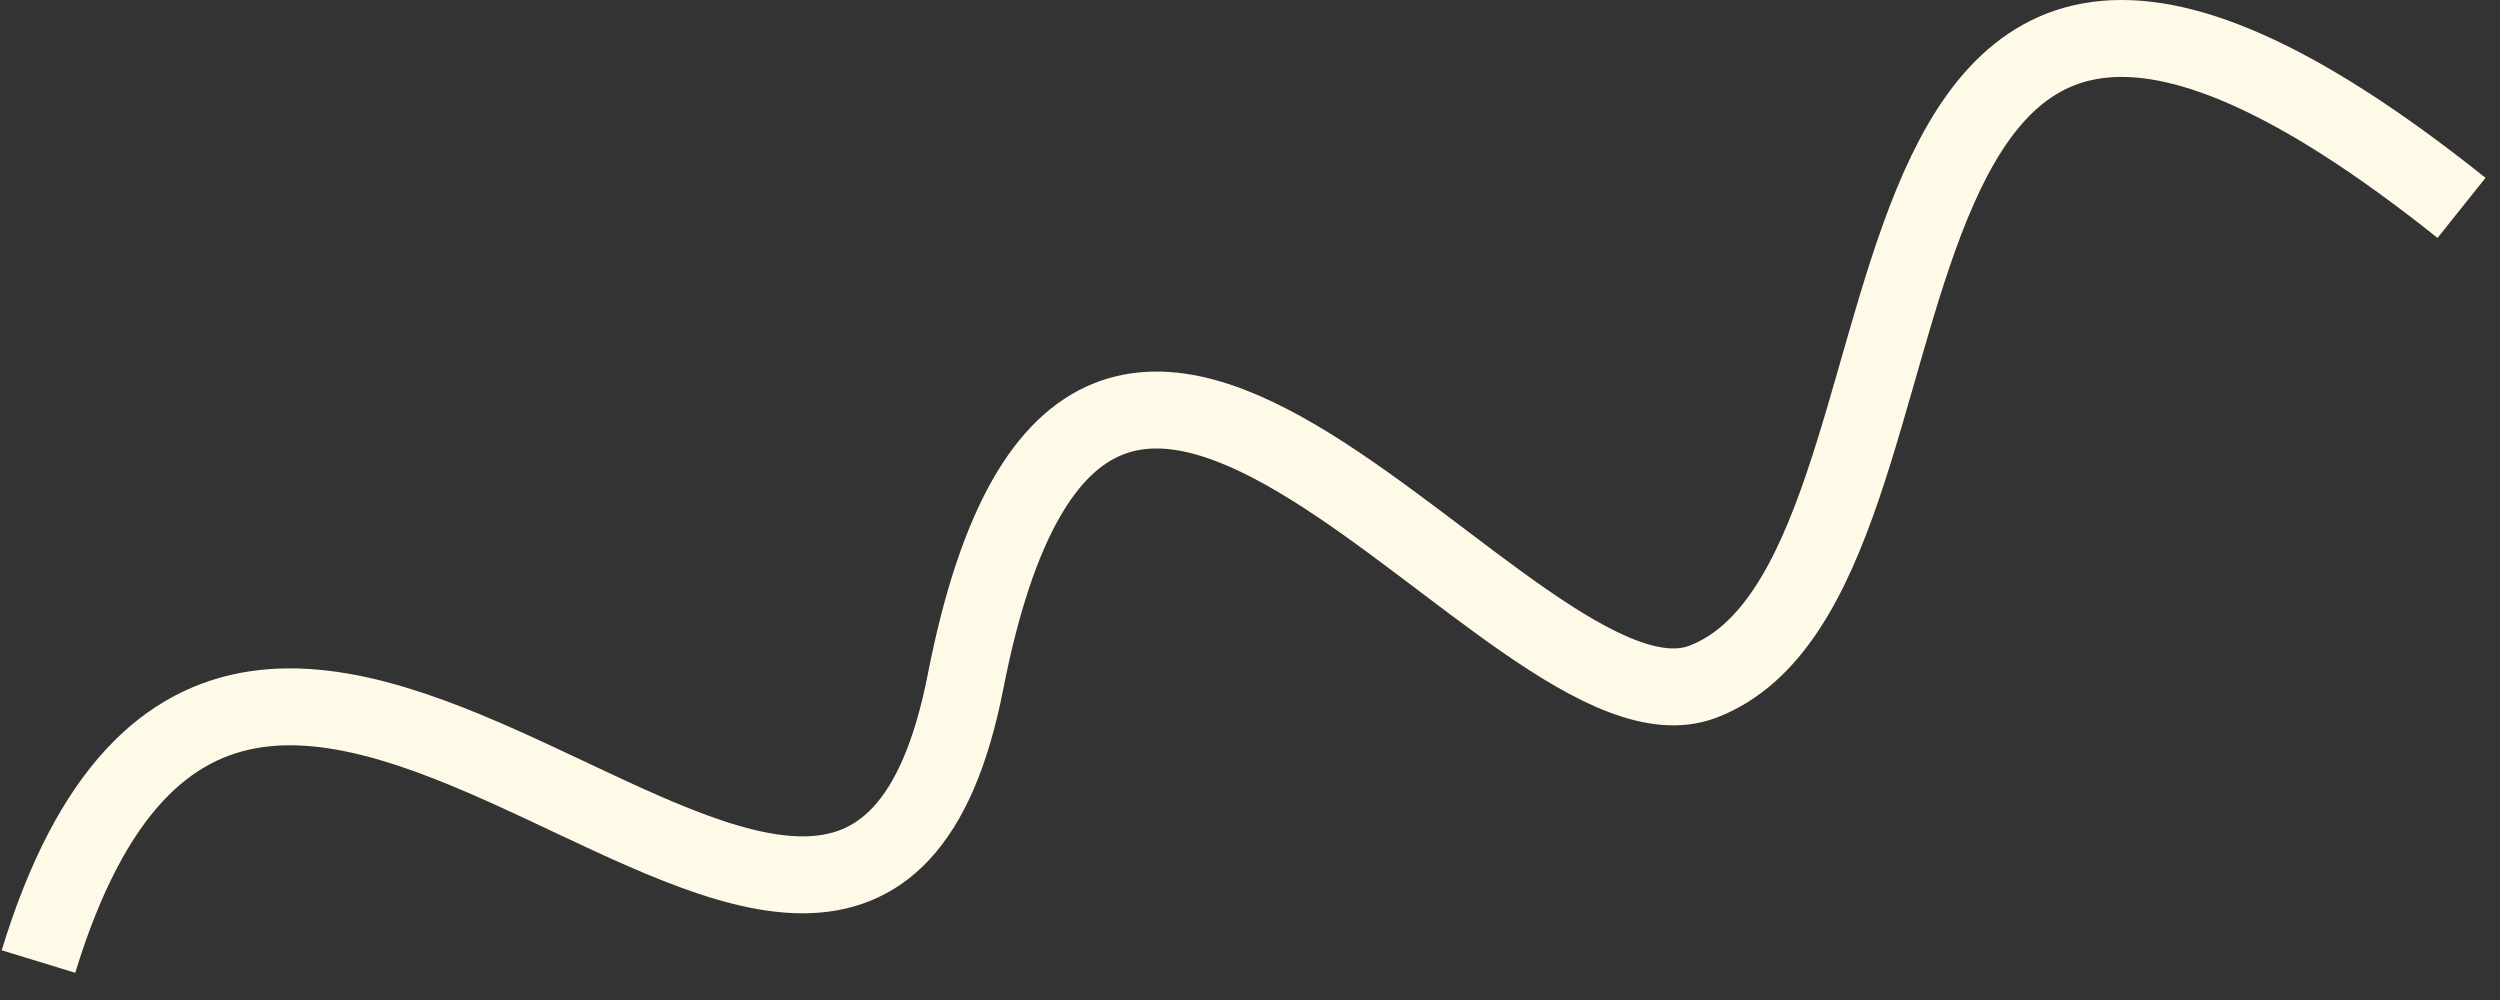 <svg width="65" height="26" fill="none" xmlns="http://www.w3.org/2000/svg">
    <rect width="100%" height="100%" fill="#333333" stroke="none"/>
    <path
        d="M64 5.405C46.47-8.59 51.4 14.993 44.278 17.723c-4.93 1.89-15.887-16.796-19.174 0C22.133 32.906 6.478 7.085 1 25"
        stroke="#FFF9E8" stroke-width="2" />
</svg>